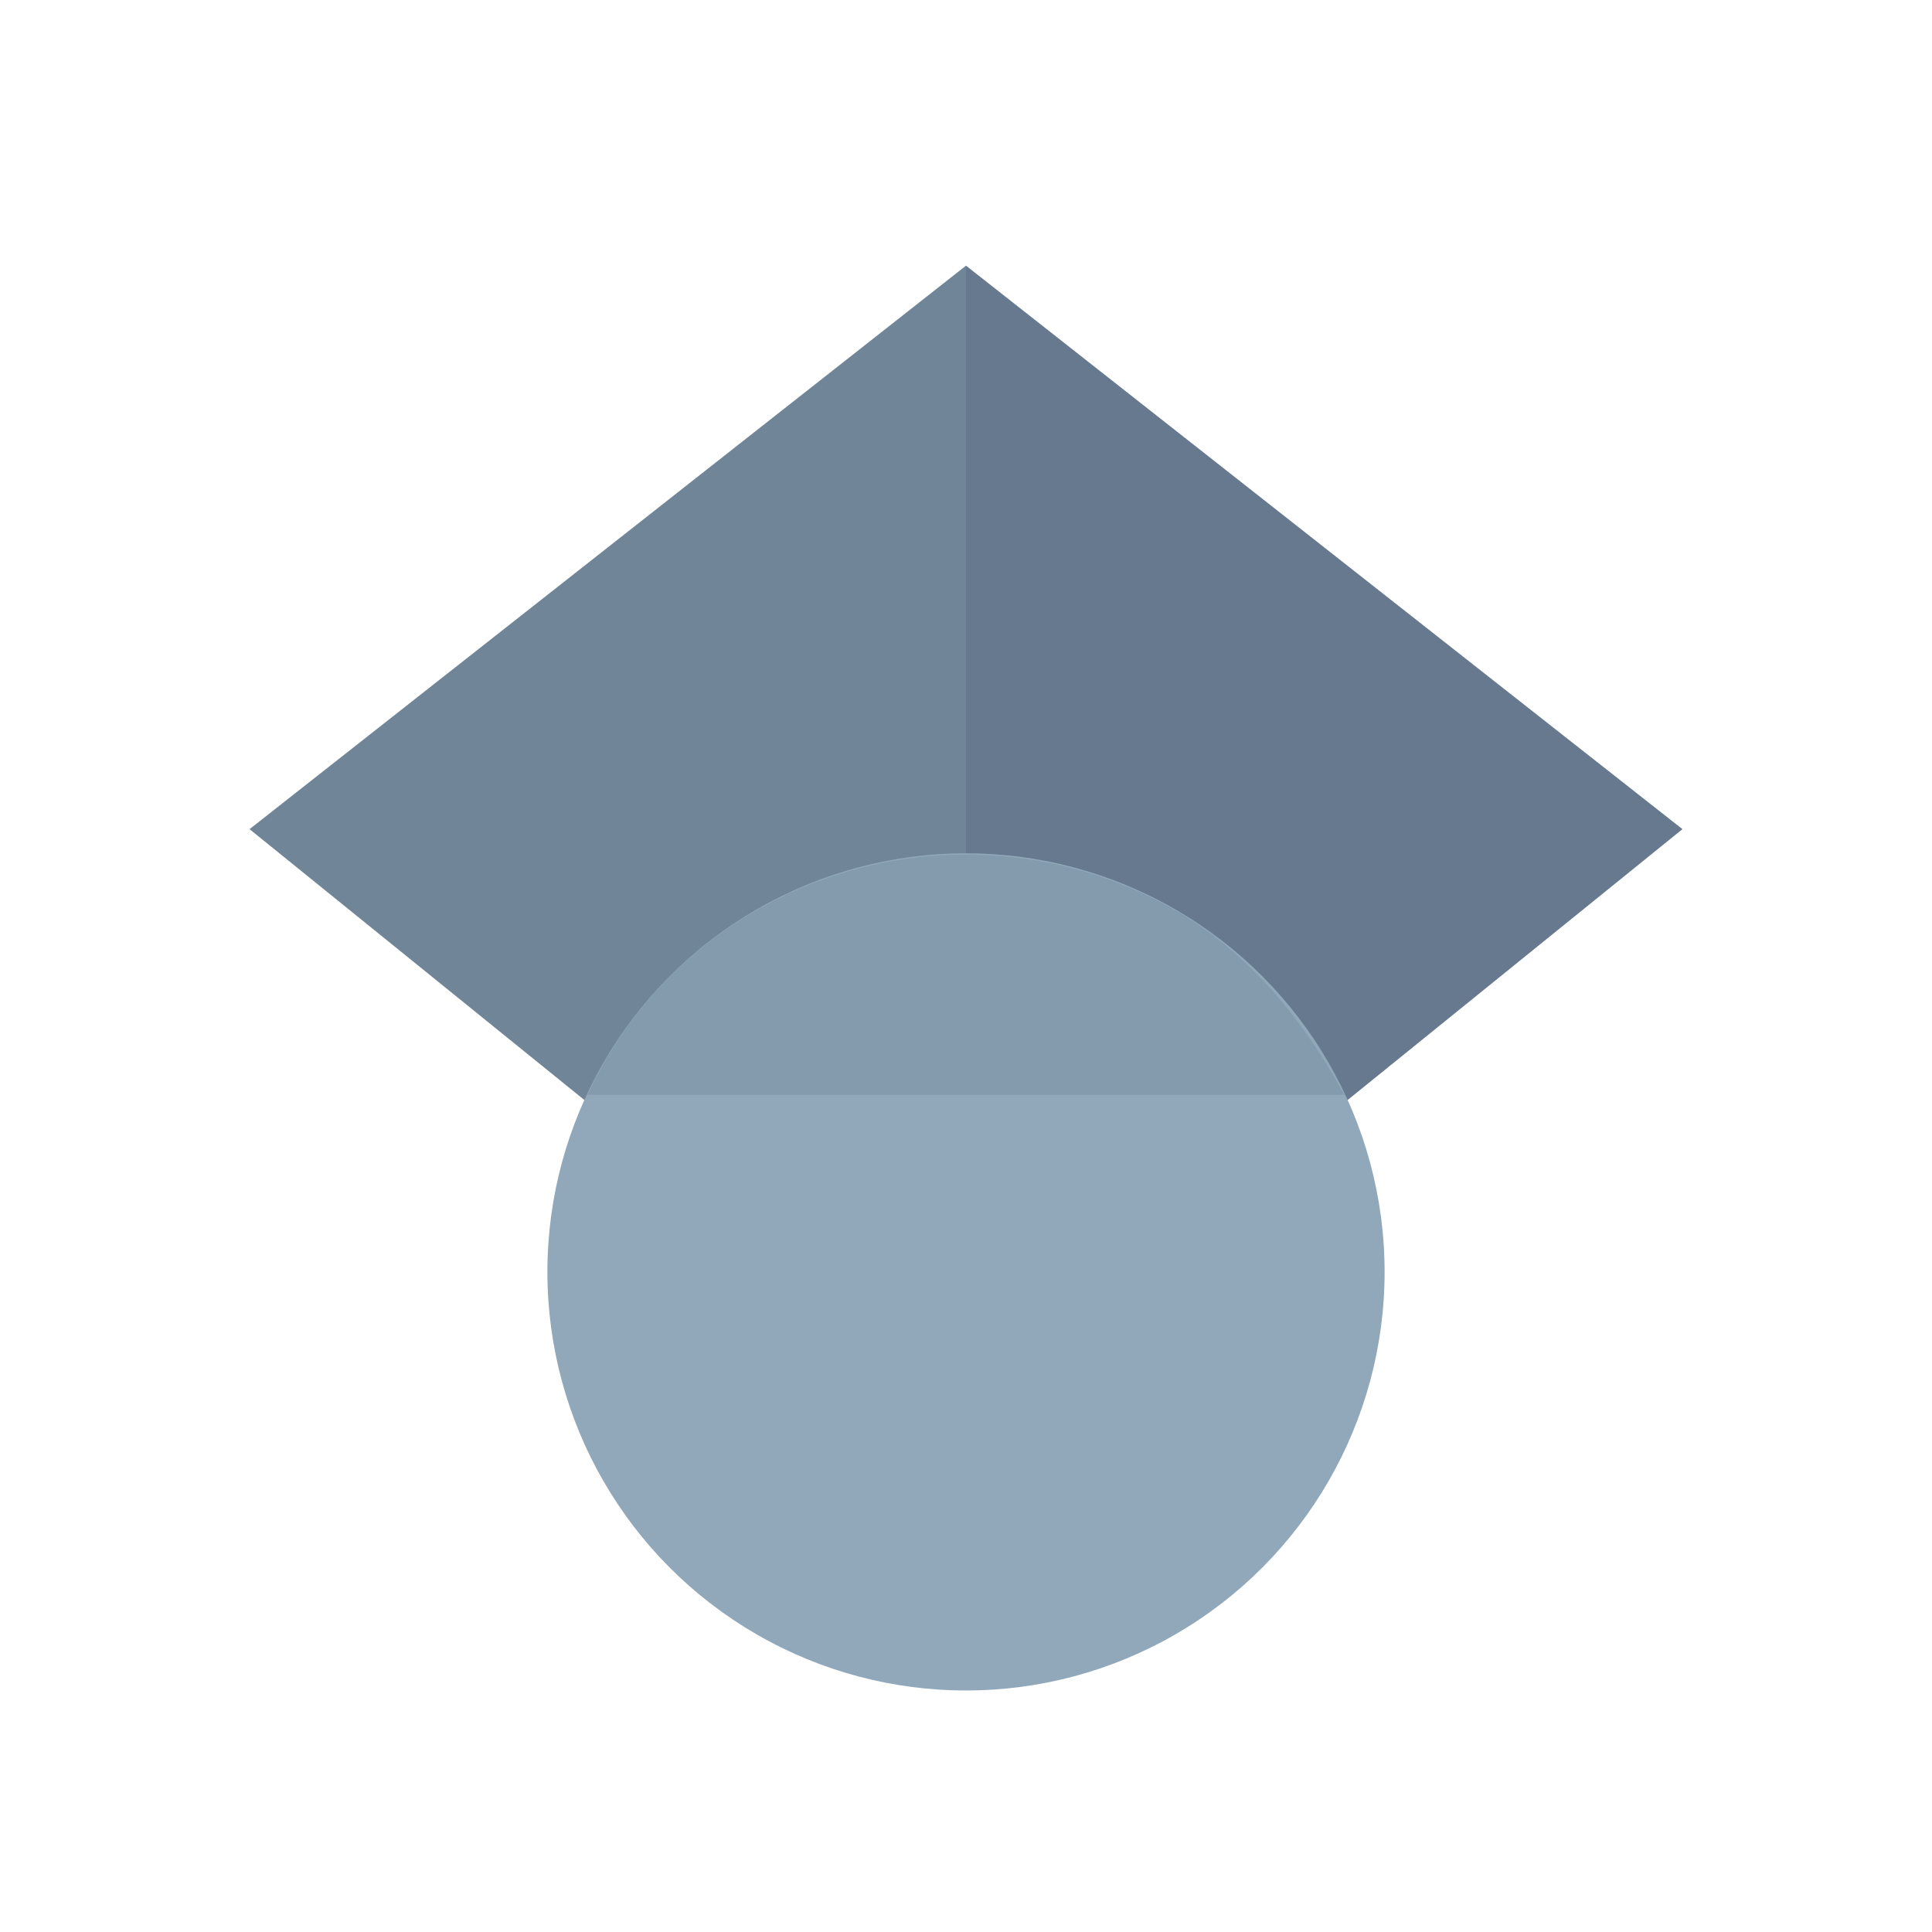 <svg width="24" height="24" viewBox="0 0 24 24" fill="none" xmlns="http://www.w3.org/2000/svg">
<path class="st0" d="M12,17.5l-8.9-7.2l8.9-7V17.5z" fill="#718599"/>
<path class="st1" d="M12,17.5l8.9-7.2l-8.9-7V17.5z" fill="#67798E"/>
<circle class="st2" cx="12" cy="15.8" r="5.2" fill="#91A8BA"/>
<path class="st3" d="M7.3,13.6c1.2-2.6,4.3-3.7,6.9-2.5c1.1,0.5,1.9,1.4,2.5,2.5H7.3z" fill="#849AAD"/>
</svg>